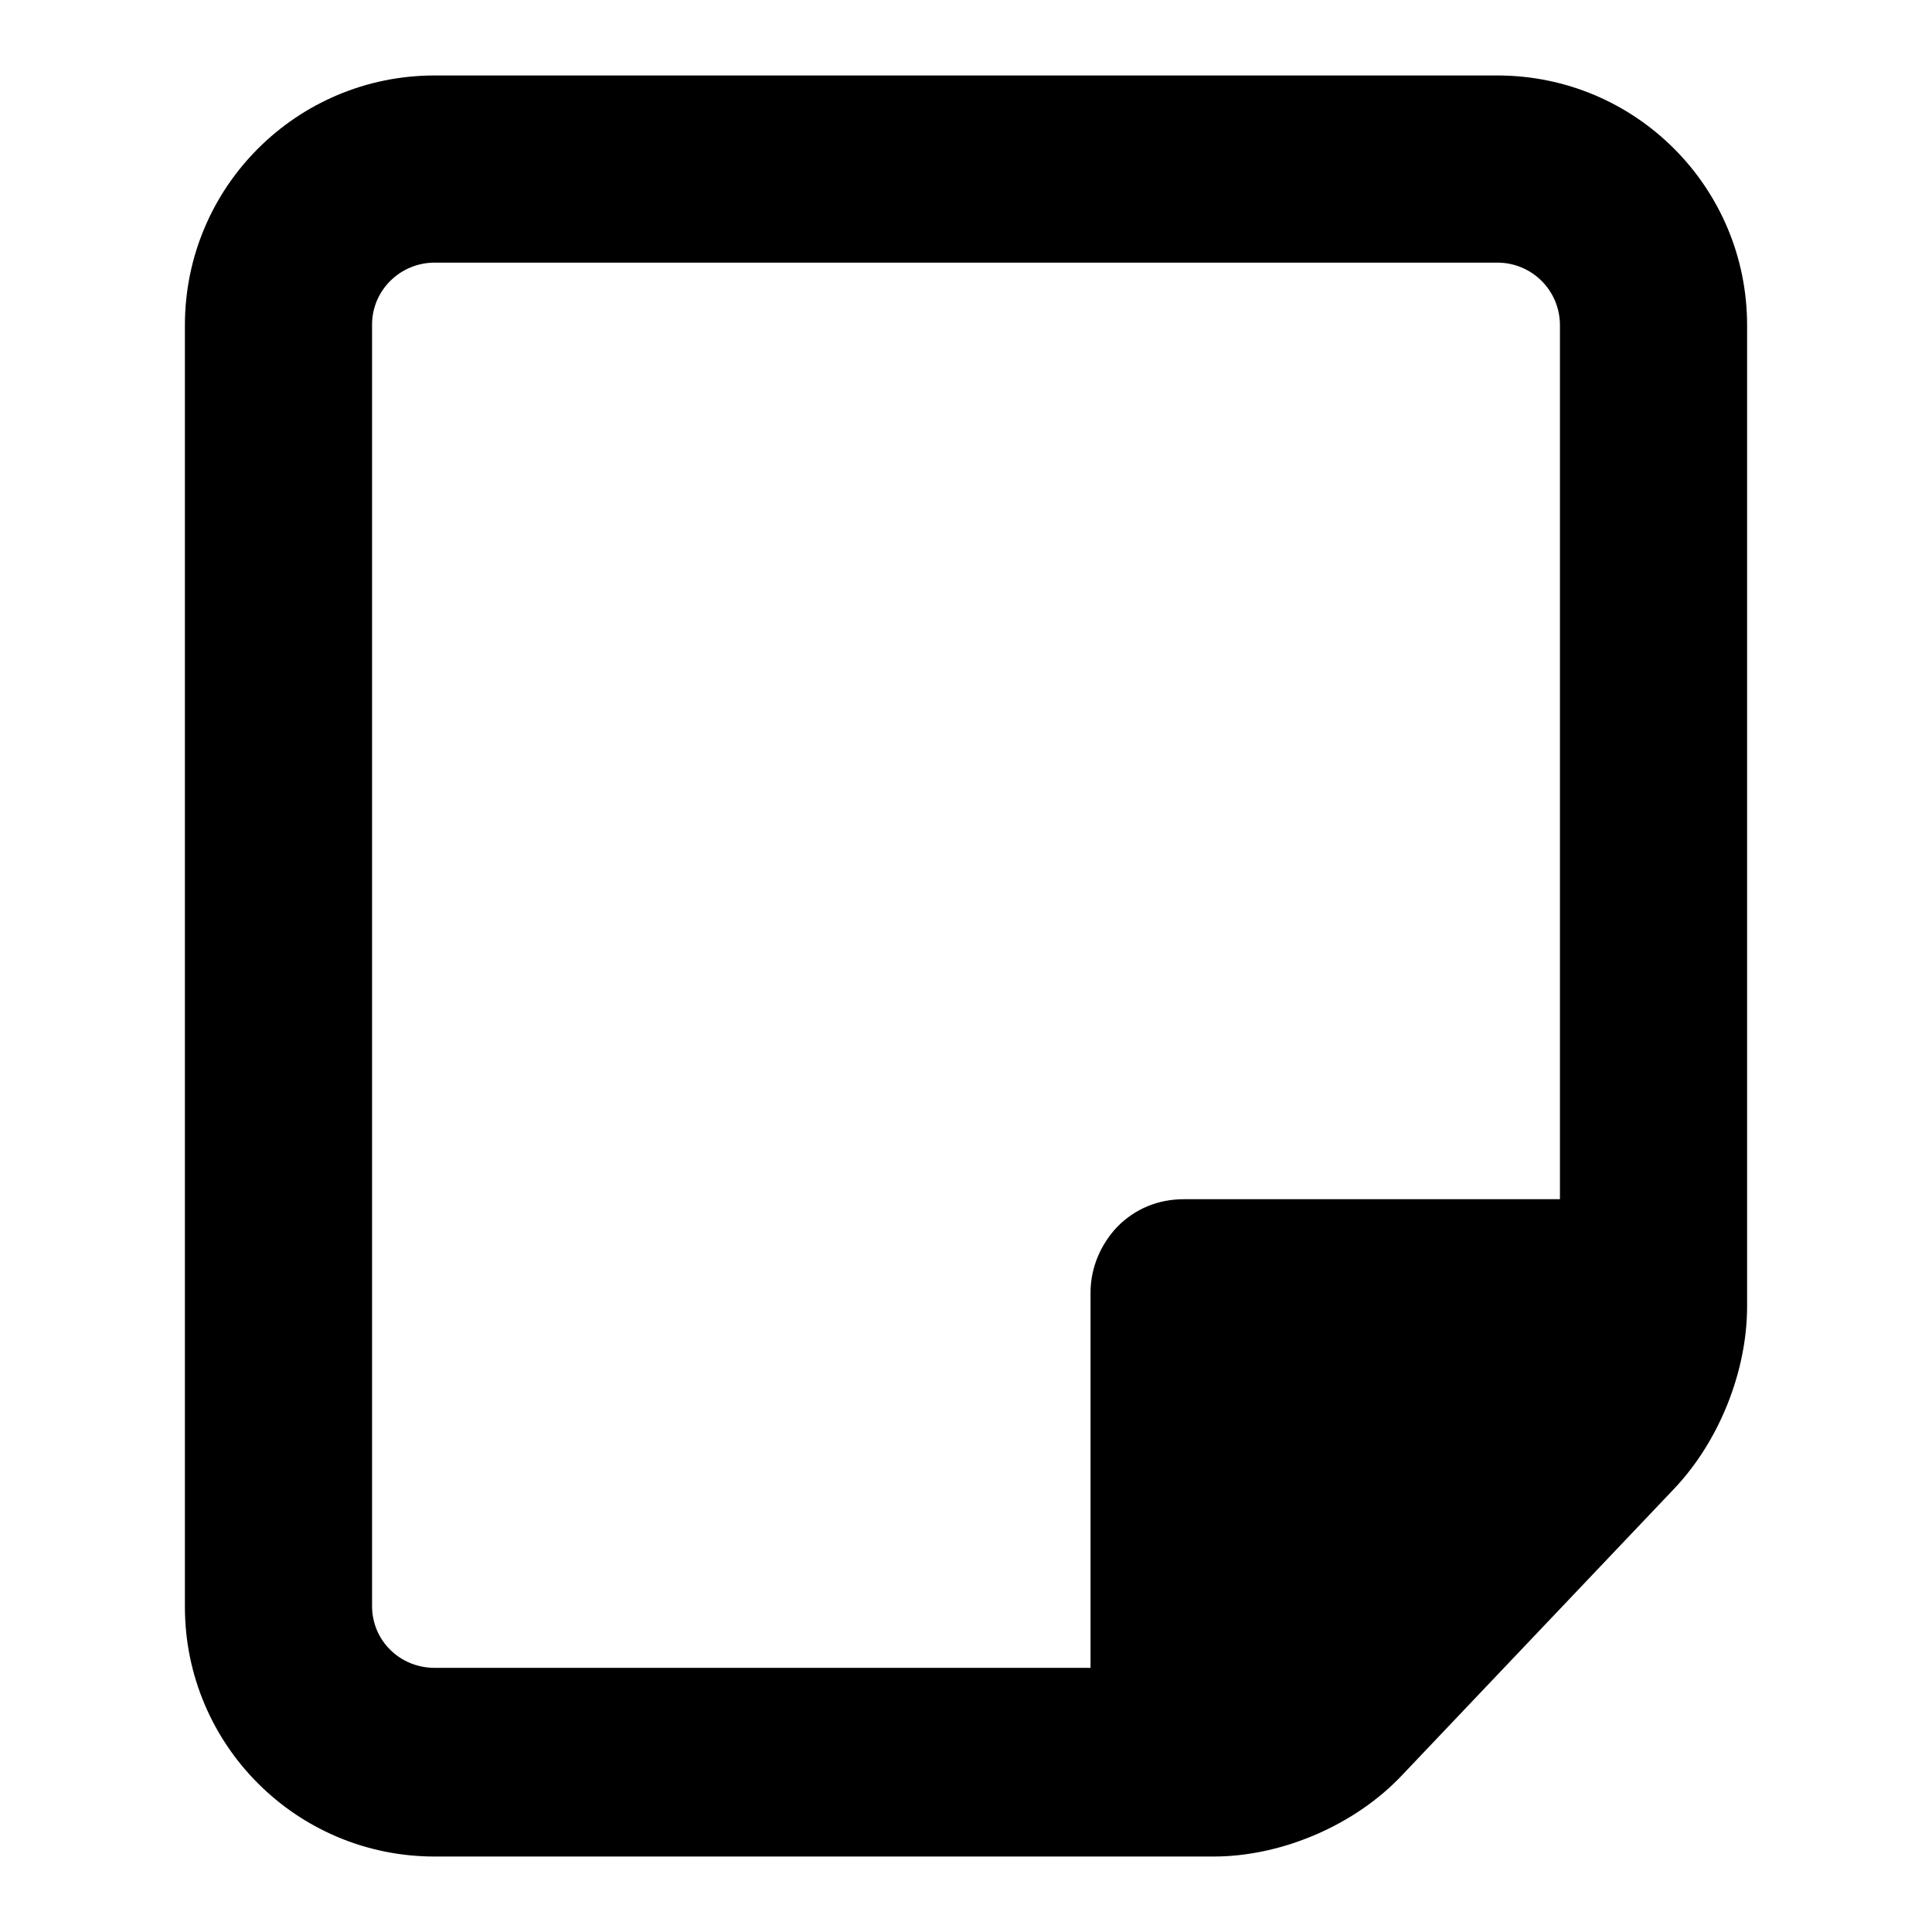 <?xml version="1.0" encoding="utf-8"?>
<!-- Svg Vector Icons : http://www.onlinewebfonts.com/icon -->
<!DOCTYPE svg PUBLIC "-//W3C//DTD SVG 1.1//EN" "http://www.w3.org/Graphics/SVG/1.1/DTD/svg11.dtd">
<svg version="1.1" xmlns="http://www.w3.org/2000/svg" xmlns:xlink="http://www.w3.org/1999/xlink" x="0px" y="0px" viewBox="0 0 256 256" enable-background="new 0 0 256 256" xml:space="preserve">
<g><g><path fill="#000000" d="M206.7,159V43.1c0-4.6-3.7-8.3-8.3-8.3H57.6c-4.6,0-8.3,3.7-8.3,8.2v169.8c0,4.6,3.7,8.2,8.3,8.2h86.9v-49.7c0-3.4,1.4-6.5,3.6-8.8c2.3-2.3,5.3-3.6,8.8-3.6H206.7L206.7,159z M200.3,183.9l-30.9,32.5v-32.5H200.3L200.3,183.9L200.3,183.9z M221.8,197.3L221.8,197.3l-36,37.9c-6.2,6.6-15.9,10.8-25,10.8H57.6c-18.3,0-33.1-14.8-33.1-33.1V43.1C24.5,24.8,39.3,10,57.6,10h140.8c18.3,0,33.1,14.8,33.1,33.1v130C231.5,181.7,227.8,191,221.8,197.3L221.8,197.3L221.8,197.3z"/></g></g>
</svg>
